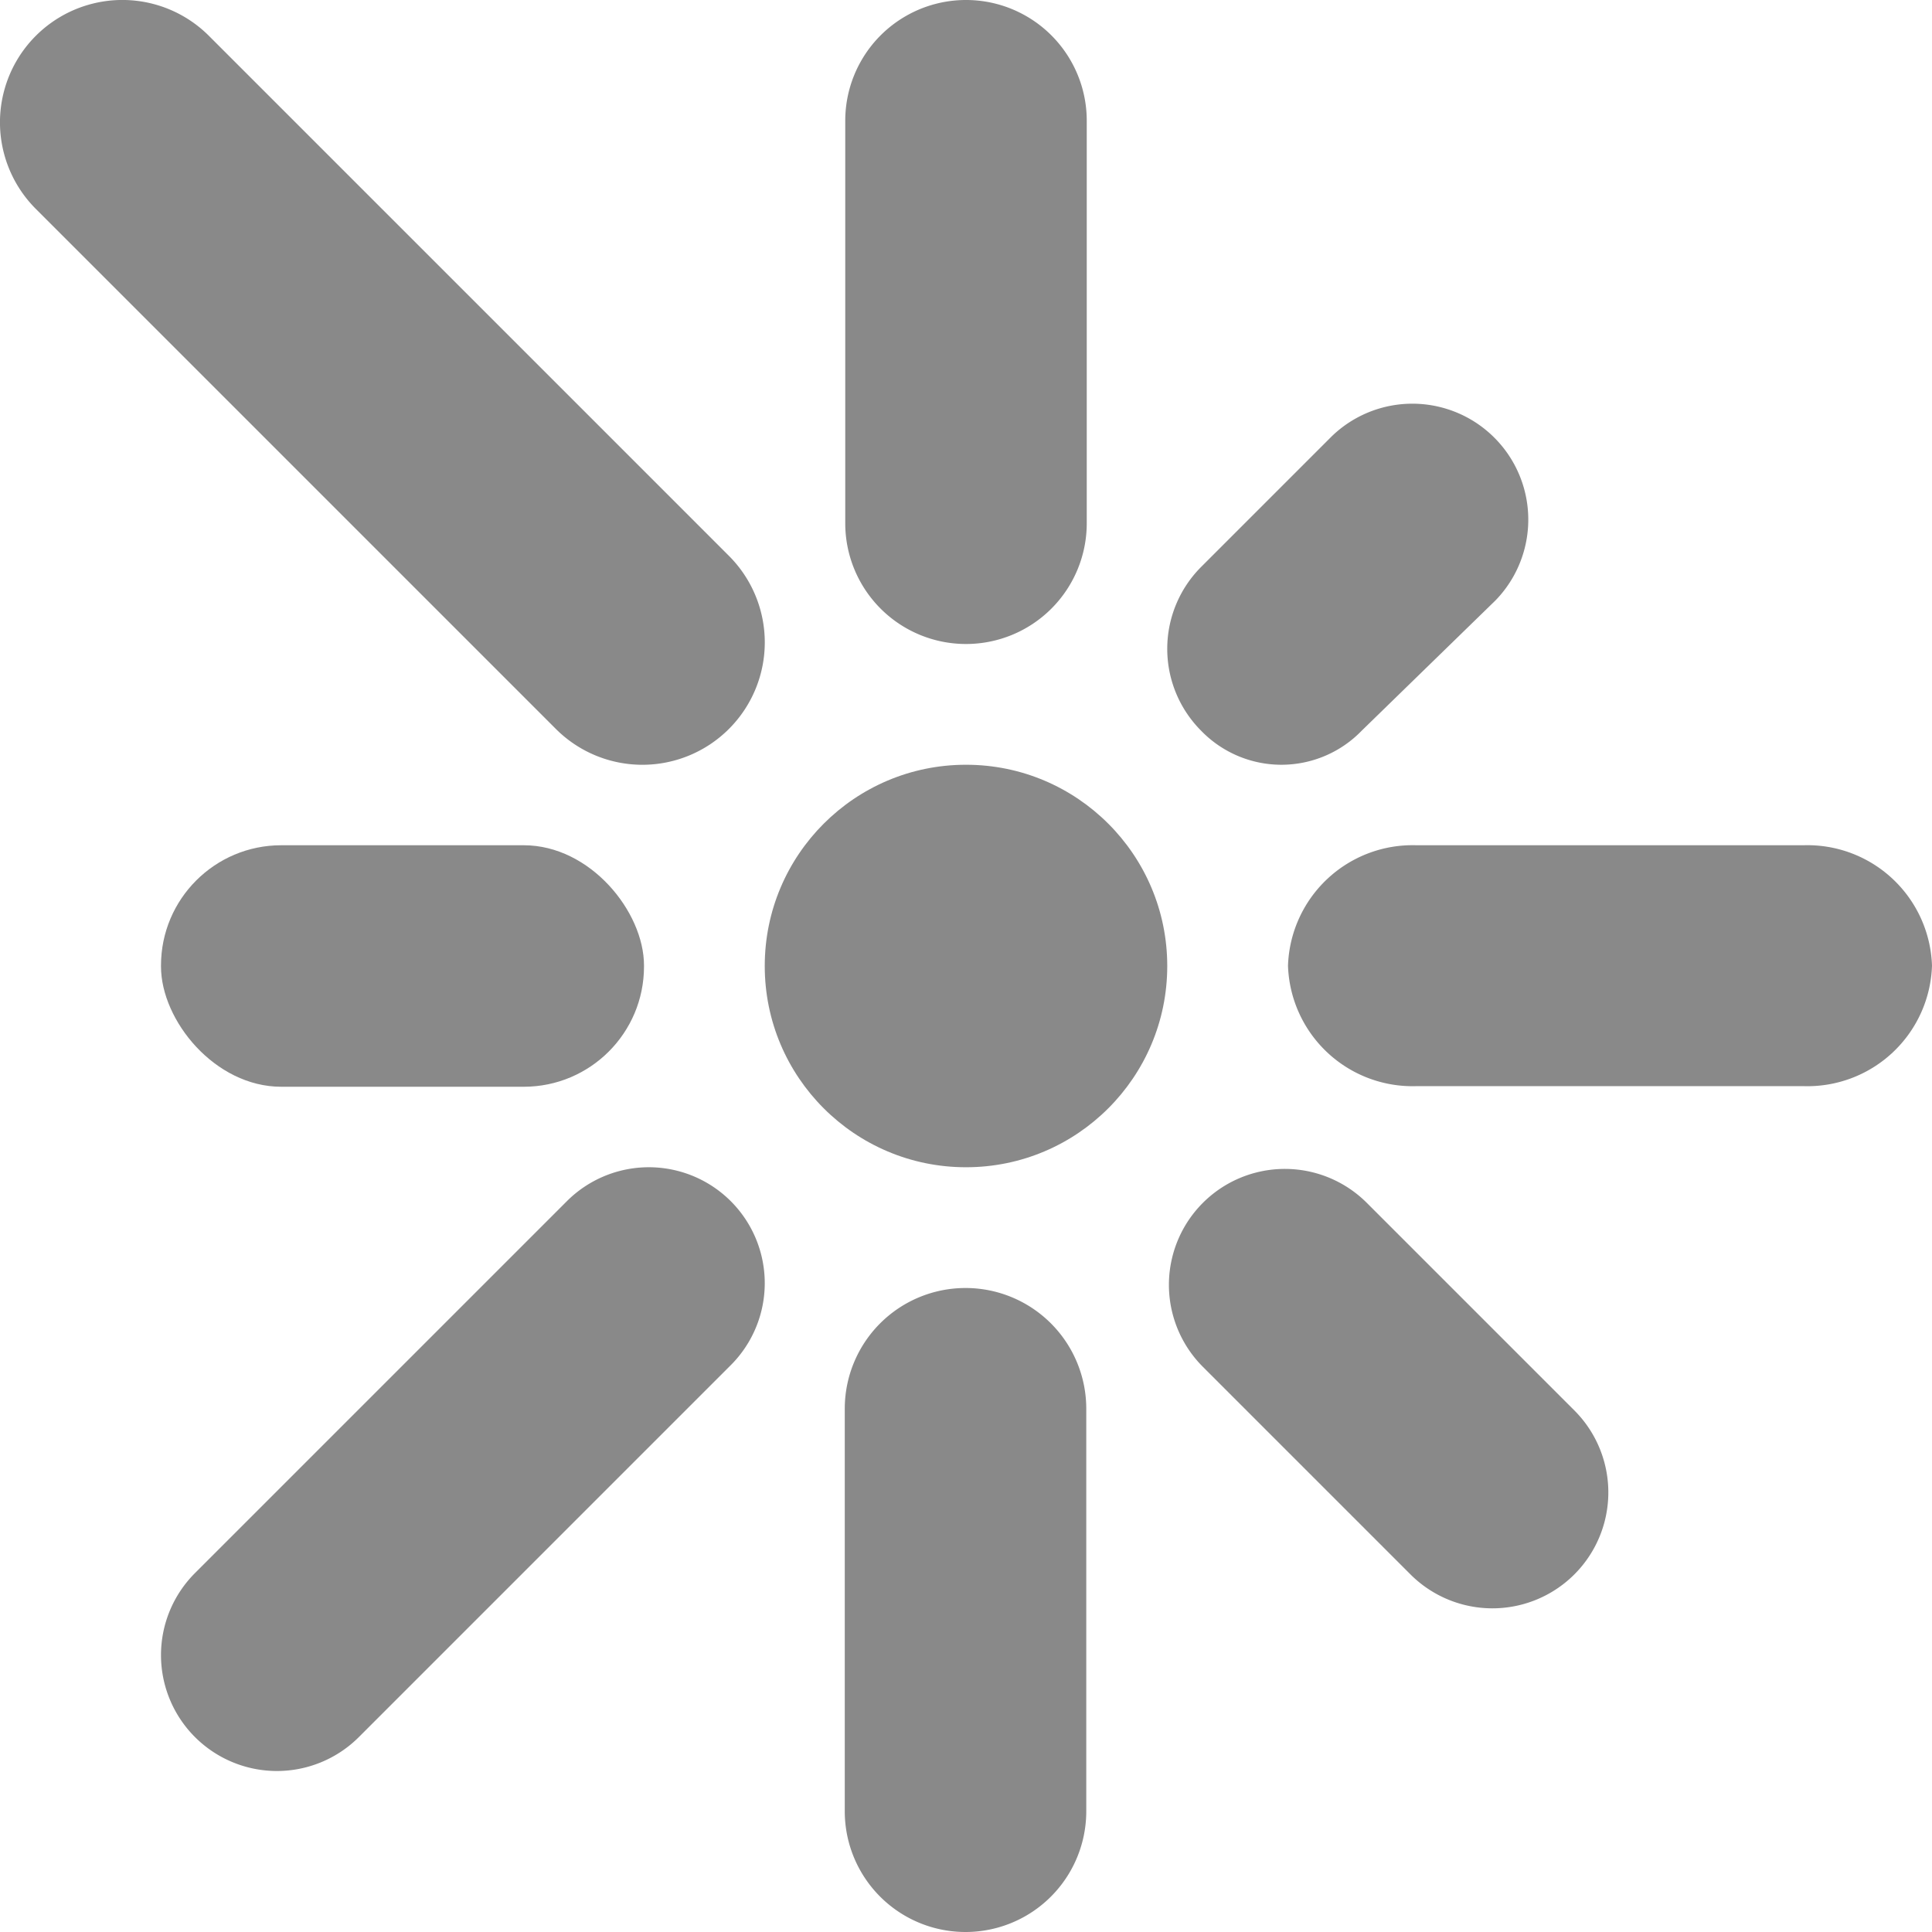 <svg xmlns="http://www.w3.org/2000/svg" viewBox="0 0 48 48"><g fill="#898989" data-name="Layer 2"><circle cx="24" cy="24" r="5"/><path d="M24 16a3 3 0 0 0 3-3V3a3 3 0 0 0-6 0v10a3 3 0 0 0 3 3zM18.11 18.11a3.04 3.04 0 0 0 0-4.3L5.19.89a3.04 3.04 0 0 0-4.3 4.3l12.92 12.92a3.04 3.04 0 0 0 4.3 0z"/><rect width="12" height="6" x="4" y="21" rx="2.987"/><path d="M14.083 29.844l-9.24 9.24a2.88 2.88 0 0 0 4.074 4.072l9.24-9.24a2.88 2.88 0 1 0-4.074-4.072zM23.988 32a3 3 0 0 0-3 3v10a3 3 0 0 0 6 0V35a3 3 0 0 0-3-3zM33.958 29.885a2.88 2.88 0 0 0-4.073 4.073l5.157 5.157a2.88 2.88 0 0 0 4.073-4.073zM44.808 21h-9.616A3.097 3.097 0 0 0 32 23.992a3.097 3.097 0 0 0 3.192 2.993h9.616A3.097 3.097 0 0 0 48 23.992 3.097 3.097 0 0 0 44.808 21zM33.829 18.156l3.327-3.24a2.88 2.88 0 0 0-4.073-4.072l-3.24 3.24a2.88 2.88 0 0 0 0 4.072 2.775 2.775 0 0 0 3.986 0z"/></g></svg>